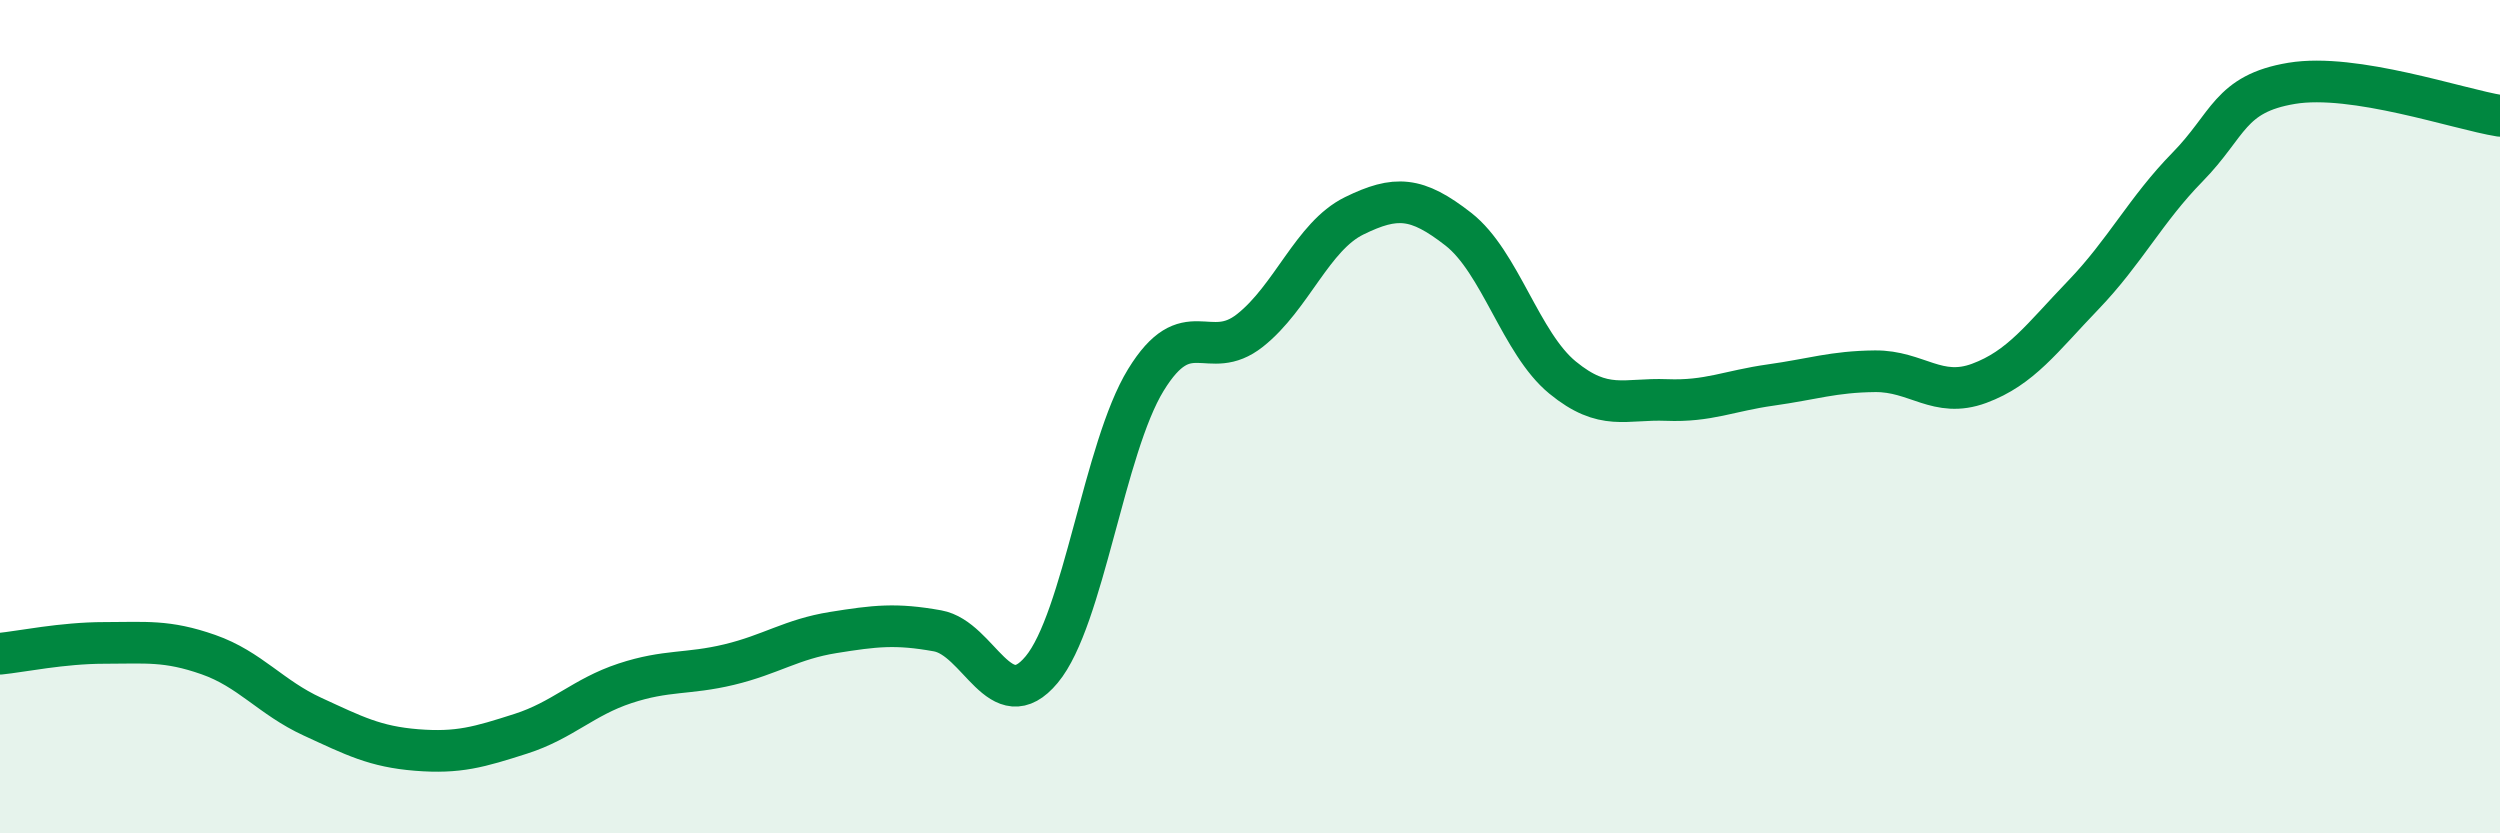 
    <svg width="60" height="20" viewBox="0 0 60 20" xmlns="http://www.w3.org/2000/svg">
      <path
        d="M 0,15.69 C 0.5,15.64 1.5,15.43 2.5,15.43 C 3.5,15.43 4,15.36 5,15.71 C 6,16.06 6.5,16.74 7.5,17.2 C 8.5,17.66 9,17.92 10,18 C 11,18.08 11.5,17.93 12.5,17.61 C 13.5,17.29 14,16.73 15,16.4 C 16,16.07 16.5,16.19 17.5,15.95 C 18.5,15.71 19,15.34 20,15.18 C 21,15.02 21.5,14.96 22.5,15.14 C 23.5,15.32 24,17.27 25,16.07 C 26,14.87 26.5,10.75 27.5,9.12 C 28.5,7.49 29,8.72 30,7.93 C 31,7.14 31.5,5.67 32.5,5.18 C 33.5,4.69 34,4.72 35,5.5 C 36,6.28 36.5,8.24 37.5,9.06 C 38.5,9.88 39,9.56 40,9.6 C 41,9.64 41.5,9.38 42.5,9.24 C 43.5,9.1 44,8.92 45,8.91 C 46,8.9 46.5,9.57 47.5,9.2 C 48.5,8.83 49,8.12 50,7.08 C 51,6.04 51.5,5.03 52.5,4.01 C 53.5,2.99 53.5,2.25 55,2 C 56.5,1.75 59,2.62 60,2.78L60 20L0 20Z"
        fill="#008740"
        opacity="0.1"
        stroke-linecap="round"
        stroke-linejoin="round"
      />
      <path
        d="M 0,15.69 C 0.5,15.64 1.5,15.43 2.5,15.43 C 3.5,15.43 4,15.36 5,15.71 C 6,16.06 6.5,16.74 7.5,17.2 C 8.5,17.66 9,17.92 10,18 C 11,18.08 11.5,17.93 12.5,17.61 C 13.5,17.29 14,16.73 15,16.4 C 16,16.07 16.5,16.19 17.5,15.95 C 18.5,15.71 19,15.34 20,15.18 C 21,15.02 21.5,14.96 22.5,15.14 C 23.5,15.32 24,17.27 25,16.07 C 26,14.87 26.5,10.75 27.5,9.12 C 28.5,7.49 29,8.72 30,7.93 C 31,7.14 31.5,5.67 32.5,5.18 C 33.5,4.69 34,4.72 35,5.5 C 36,6.28 36.5,8.24 37.5,9.06 C 38.5,9.88 39,9.56 40,9.6 C 41,9.64 41.5,9.38 42.5,9.24 C 43.5,9.1 44,8.92 45,8.91 C 46,8.9 46.5,9.57 47.5,9.2 C 48.5,8.83 49,8.12 50,7.08 C 51,6.04 51.5,5.03 52.5,4.01 C 53.5,2.99 53.5,2.25 55,2 C 56.5,1.75 59,2.62 60,2.78"
        stroke="#008740"
        stroke-width="1"
        fill="none"
        stroke-linecap="round"
        stroke-linejoin="round"
      />
    </svg>
  